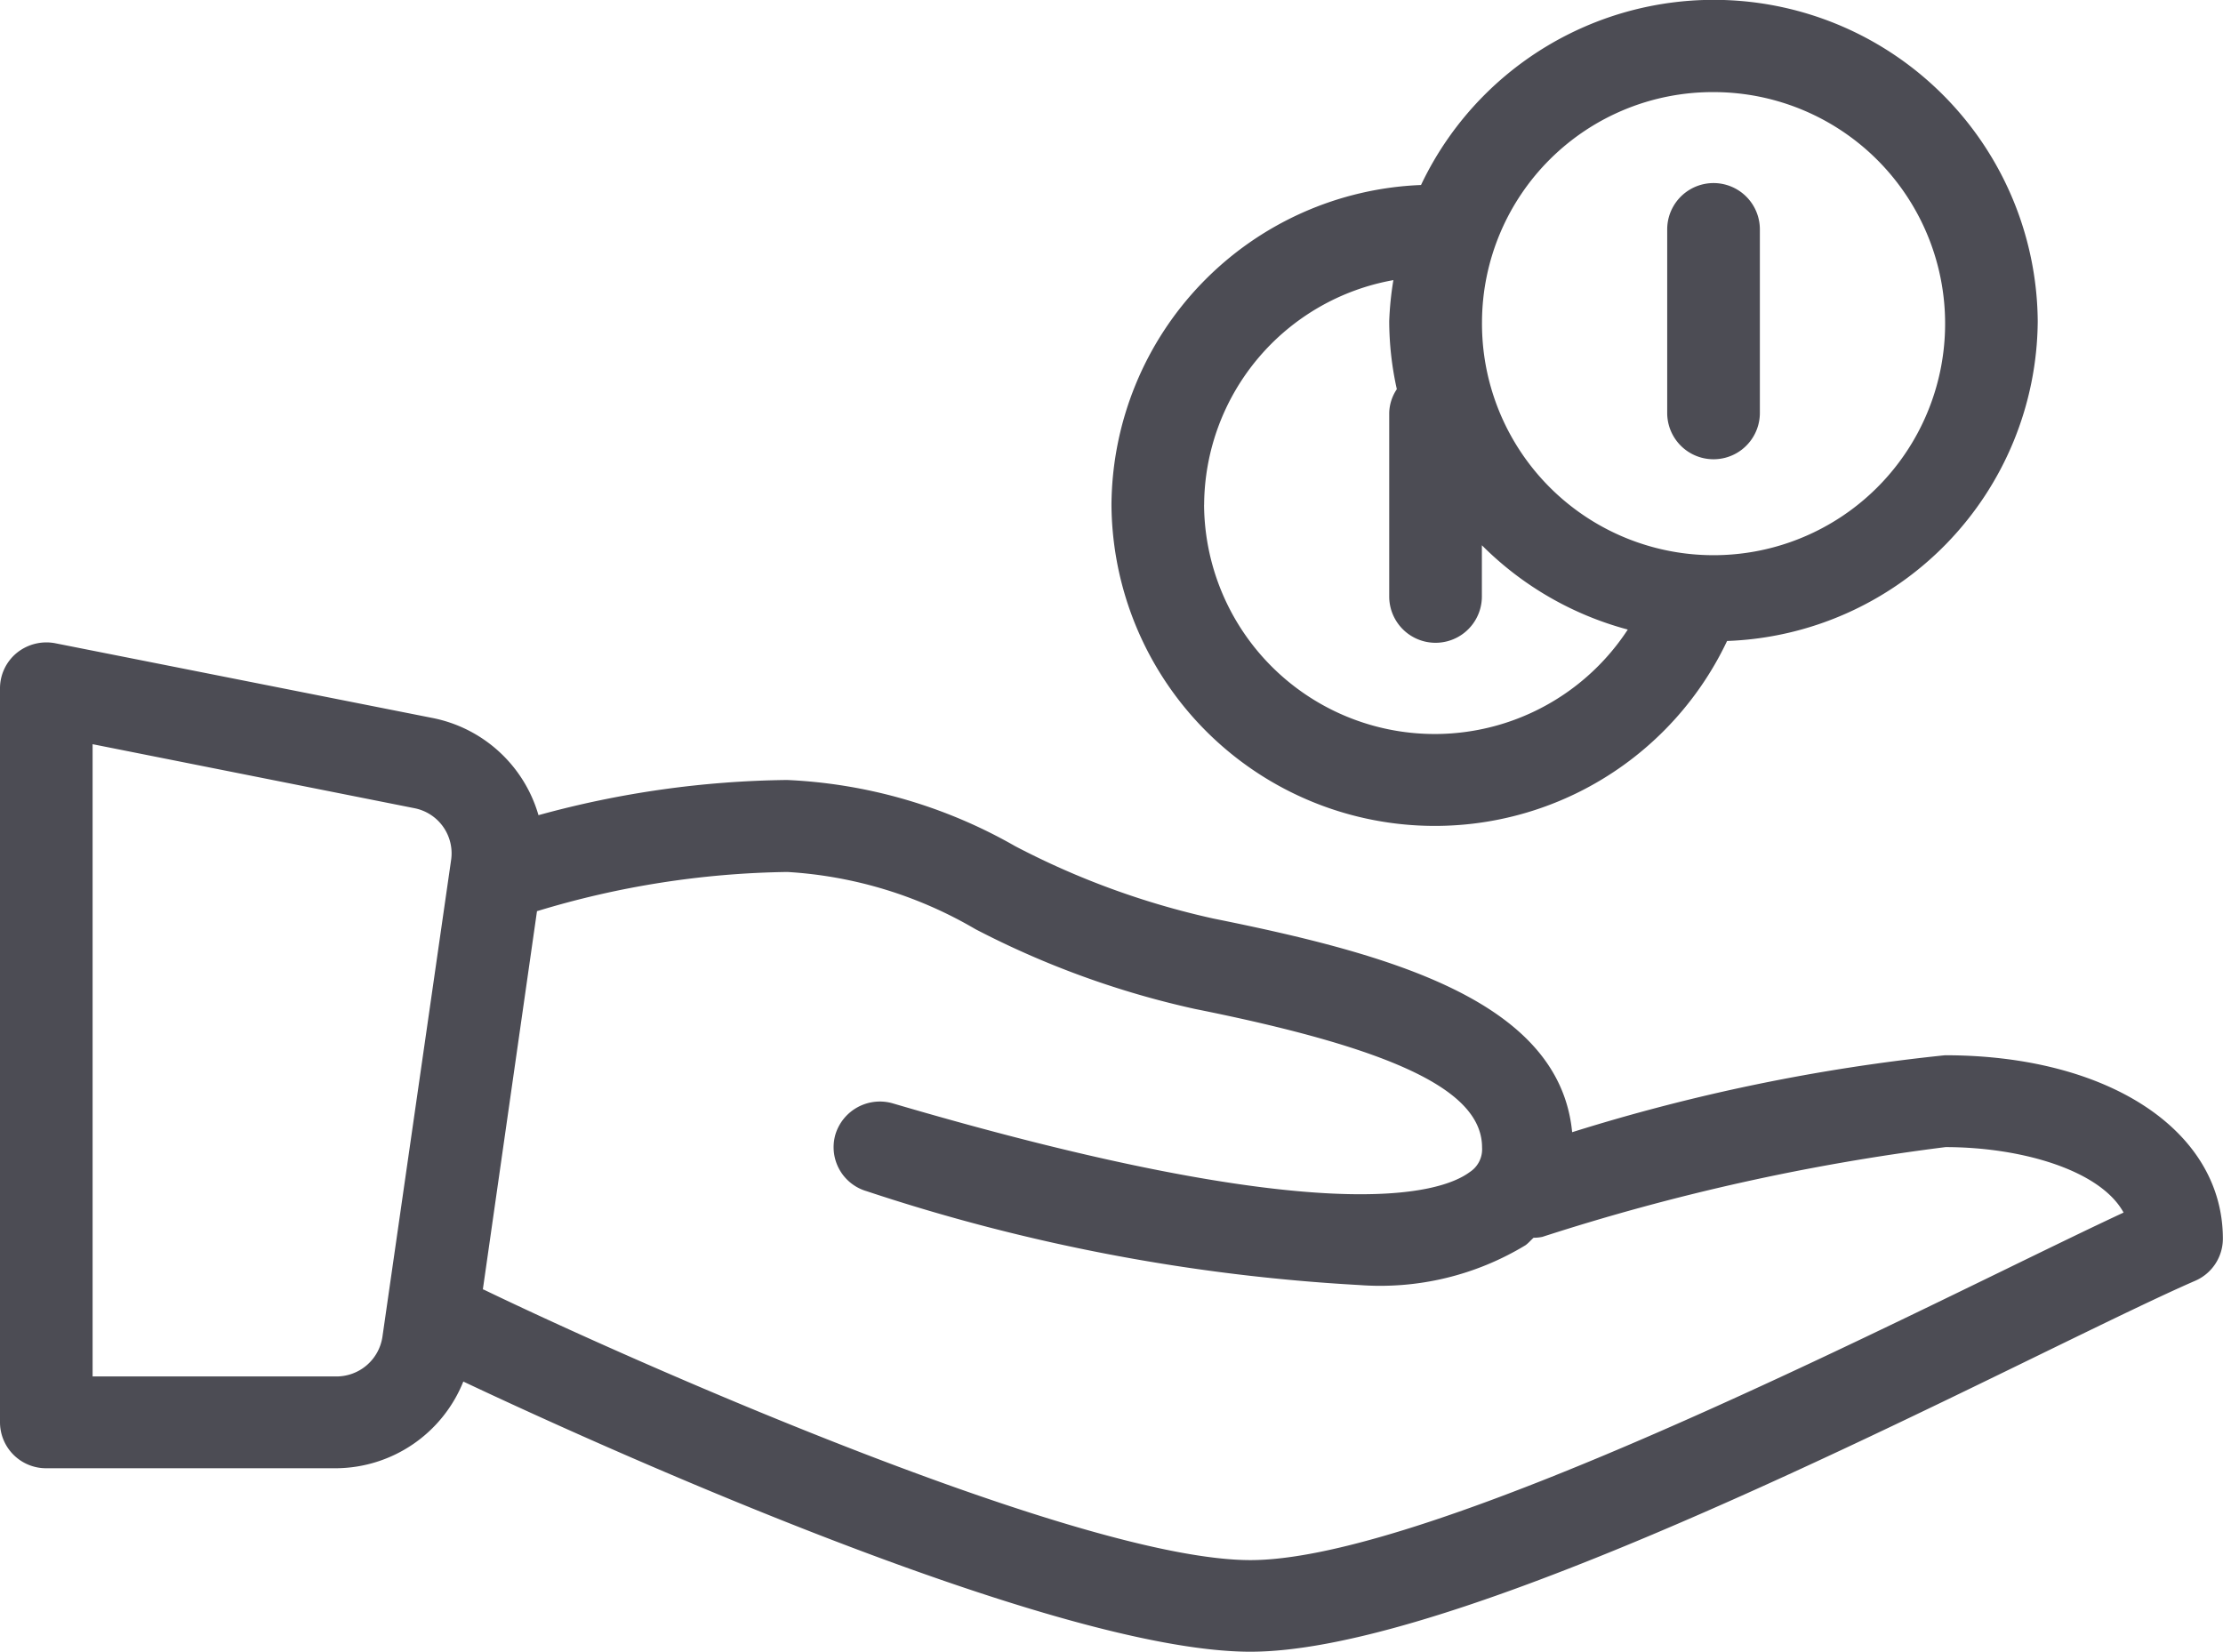 <svg xmlns="http://www.w3.org/2000/svg" width="36.201" height="26.901" viewBox="0 0 36.201 26.901">
  <g id="ICON-Vorkasse-Footer" transform="translate(-657 -1367.697)">
    <path id="Vorkasse-Footer" d="M7.545,22.5A2.249,2.249,0,0,1,5.48,23.912H.754A.75.75,0,0,1,0,23.165V11.209a.747.747,0,0,1,.276-.578A.766.766,0,0,1,.9,10.476l6.143,1.217a2.249,2.249,0,0,1,1.726,1.583,15.874,15.874,0,0,1,4.05-.573,8.21,8.21,0,0,1,3.715,1.079,12.976,12.976,0,0,0,3.223,1.177c2.866.577,5.639,1.336,5.845,3.48a30.855,30.855,0,0,1,6.072-1.253c2.664,0,4.525,1.229,4.525,2.989a.748.748,0,0,1-.451.684c-.557.242-1.416.66-2.455,1.166C29.312,23.968,23.288,26.9,20.363,26.9,17.045,26.9,9.236,23.3,7.545,22.5Zm1.2-7.663L7.863,21l.009,0c2.544,1.227,9.749,4.408,12.491,4.408,2.575,0,8.642-2.955,12.268-4.721.76-.37,1.424-.694,1.951-.939-.381-.695-1.675-1.066-2.9-1.066a35.719,35.719,0,0,0-6.566,1.462.68.68,0,0,1-.142.014c-.045.04-.082.086-.132.122a4.564,4.564,0,0,1-2.709.648A30.849,30.849,0,0,1,14.114,19.4a.746.746,0,0,1-.508-.929.757.757,0,0,1,.938-.5c7.038,2.069,8.912,1.472,9.391,1.117a.442.442,0,0,0,.2-.4c0-.922-1.4-1.6-4.675-2.256a14.493,14.493,0,0,1-3.576-1.3,6.854,6.854,0,0,0-3.061-.931A14.636,14.636,0,0,0,8.75,14.838ZM1.508,22.417H5.48a.757.757,0,0,0,.747-.641L7.347,14a.749.749,0,0,0-.6-.838L1.508,12.12ZM18.1,8.22a5.247,5.247,0,0,1,5.041-5.207A5.276,5.276,0,0,1,33.184,5.231a5.248,5.248,0,0,1-5.059,5.208A5.266,5.266,0,0,1,18.1,8.22Zm1.508,0a3.756,3.756,0,0,0,6.9,2.033,5.279,5.279,0,0,1-2.376-1.373v.834a.754.754,0,0,1-1.509,0V6.725a.725.725,0,0,1,.124-.387,5.162,5.162,0,0,1-.124-1.107,5.171,5.171,0,0,1,.068-.669A3.738,3.738,0,0,0,19.609,8.22Zm4.526-2.989A3.771,3.771,0,1,0,27.905,1.5,3.757,3.757,0,0,0,24.134,5.231ZM27.15,6.725V3.736a.754.754,0,0,1,1.509,0V6.725a.754.754,0,0,1-1.509,0Z" transform="translate(657 1367.697)" fill="#4c4c54"/>
  </g>
</svg>
